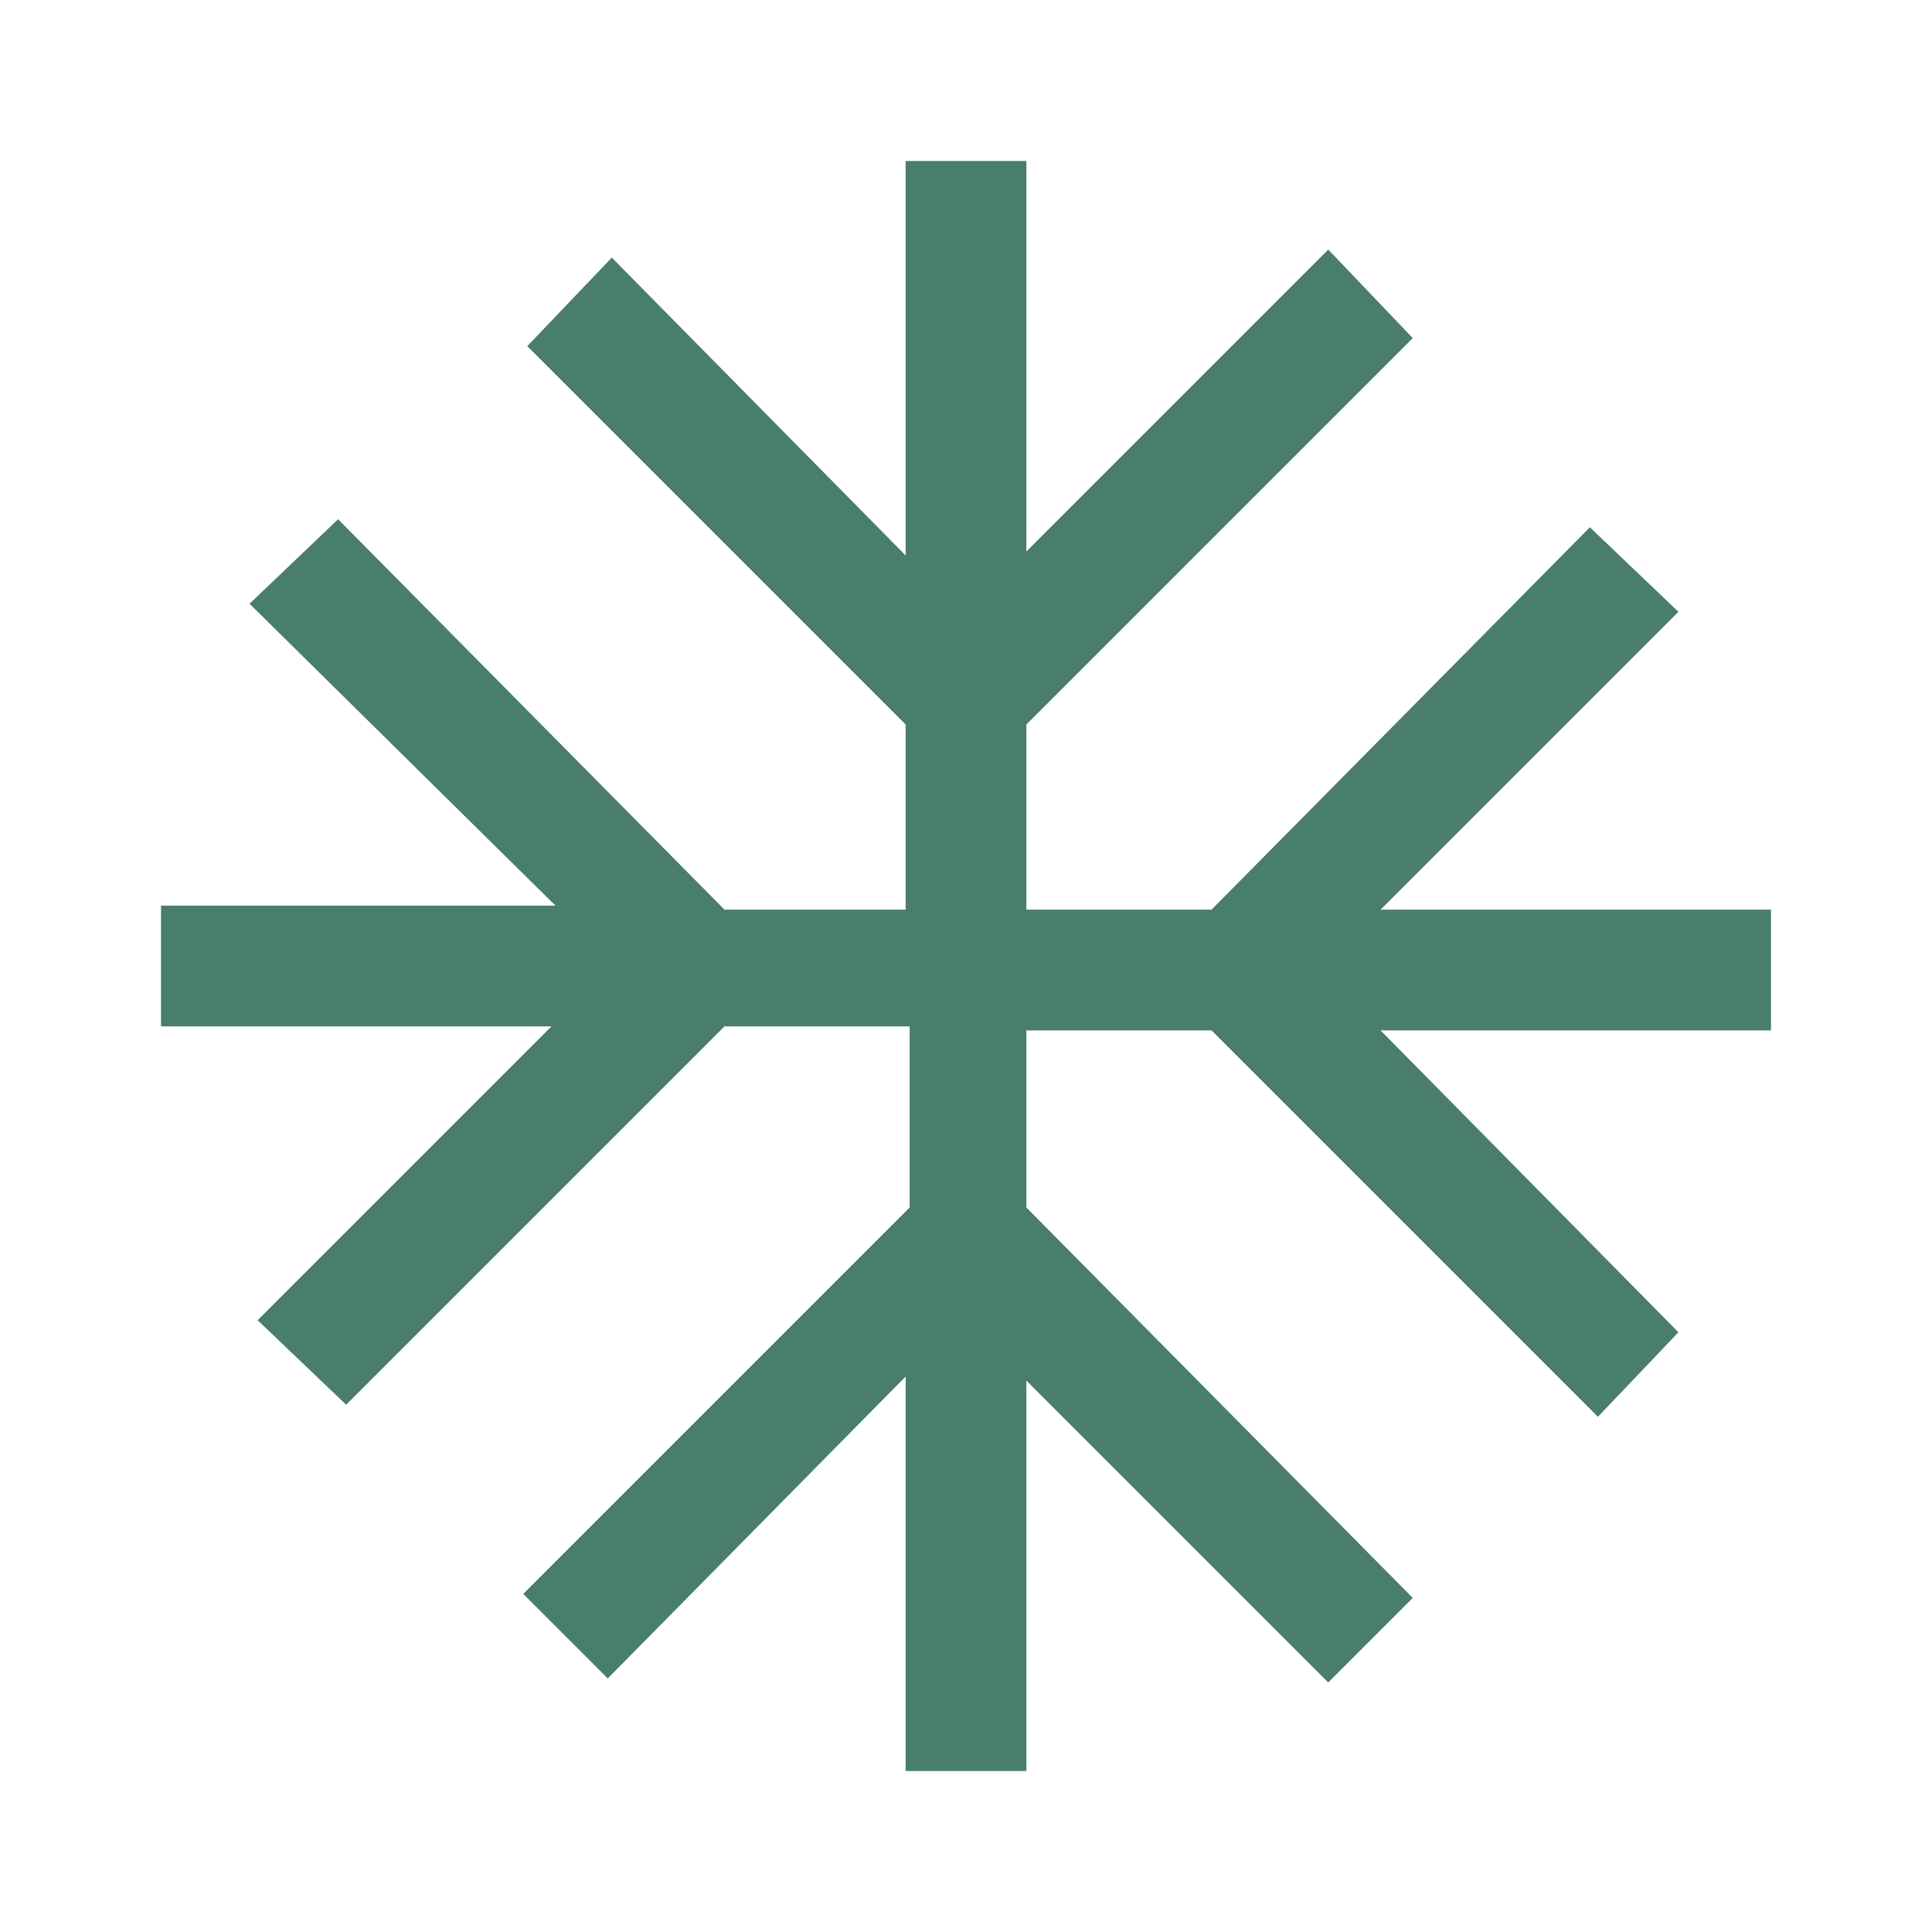 <?xml version="1.0" encoding="UTF-8"?> <svg xmlns="http://www.w3.org/2000/svg" xmlns:xlink="http://www.w3.org/1999/xlink" version="1.1" id="Ebene_1" x="0px" y="0px" viewBox="0 0 48 48" style="enable-background:new 0 0 48 48;" xml:space="preserve"> <style type="text/css"> .st0{fill:#497E6C;} </style> <path class="st0" d="M22.5,44v-9.8l-7.4,7.5l-2.1-2.1l9.6-9.6v-4.5H18l-9.4,9.4l-2.2-2.1l7.3-7.3H4v-3h9.8L6.2,15l2.2-2.1l9.6,9.7 h4.5v-4.6l-9.4-9.4l2.1-2.2l7.3,7.4V4h3v9.7L33,6.2l2.1,2.2l-9.6,9.6v4.6h4.6l9.4-9.5l2.2,2.1l-7.4,7.4H44v3h-9.7l7.4,7.5l-2,2.1 l-9.6-9.6h-4.6V30l9.6,9.7L33,41.8l-7.5-7.5V44H22.5z"></path> </svg> 